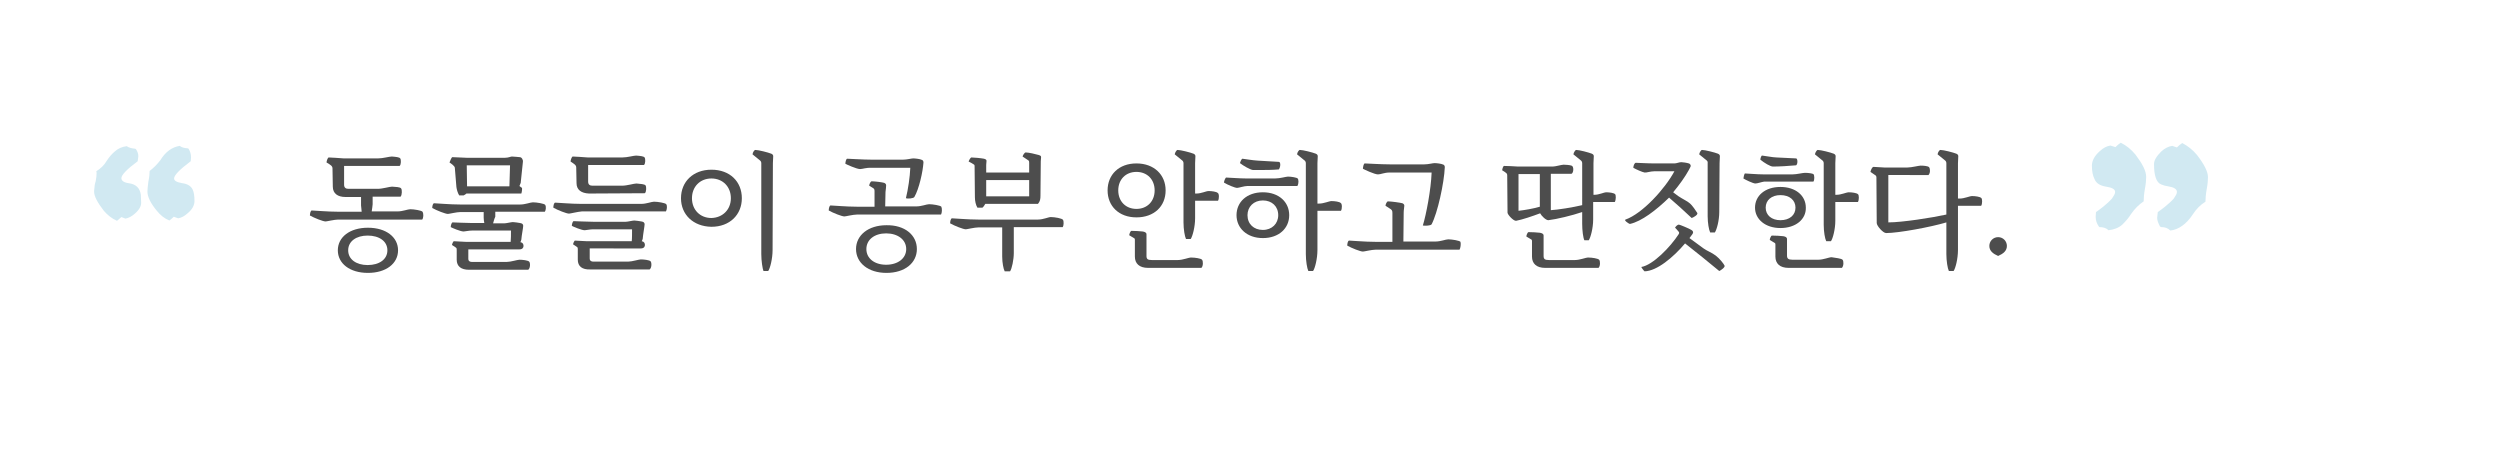 <svg xmlns="http://www.w3.org/2000/svg" xmlns:xlink="http://www.w3.org/1999/xlink" id="Layer_1" x="0px" y="0px" viewBox="0 0 797 150" style="enable-background:new 0 0 797 150;" xml:space="preserve"><style type="text/css">	.st0{fill:#D1E9F2;}	.st1{fill:#4D4D4D;}</style><path class="st0" d="M669.3,72.4l-0.2-0.2c-0.6-0.9-1-1.8-1-3.1l0.1-1.5c0.4-0.2,1.2-0.9,2.3-1.7c1.1-0.9,2-1.7,2.8-2.6 c0.6-0.9,1-1.5,1-2.1c0-0.9-1-1.4-2.9-1.7s-3.2-1.1-3.7-2.5c-0.5-1-0.8-2.3-0.8-4.2c0-1.6,0.9-3.2,2.5-4.6c1.2-1.1,2.2-1.6,3.4-1.8 l1.6,0.5c0.6-0.6,1.2-1.1,1.7-1.4c1.8,0.9,3.3,2.1,4.7,3.8c2.2,2.9,3.4,5.2,3.4,7.1c0,1-0.1,2.2-0.4,3.8c-0.3,1.7-0.4,3-0.4,4 c-1.5,1-2.8,2.3-4,4c-0.8,1.3-1.7,2.3-2.8,3.4c-1.1,1-2.6,1.6-4.4,1.8C671.5,72.7,670.5,72.4,669.3,72.4L669.3,72.4L669.3,72.4z  M689,72.4l-0.4-0.2c-0.5-1-0.9-1.9-0.9-2.7l0.2-1.9c0.4-0.2,1.2-0.9,2.3-1.7c1.1-0.9,2-1.7,2.8-2.6c0.6-0.9,1-1.5,1-2.1 c0-0.9-0.9-1.5-2.8-1.8c-0.8-0.1-1.5-0.3-2.2-0.6c-1.6-0.6-2.3-2.9-2.3-6.5c0-1.2,0.8-2.5,2.3-4c1.2-1.1,2.3-1.6,3.5-1.8L694,47 c0.6-0.6,1.2-1.1,1.7-1.4c1.7,0.9,3.3,2.1,4.7,3.8c2.3,3,3.5,5.3,3.5,7.1c0,1-0.1,2.2-0.4,3.8c-0.3,1.7-0.4,3-0.4,4 c-1.6,1-2.9,2.3-4,4c-2.1,3.2-4.6,4.9-7.2,5.2C691.1,72.7,690.2,72.4,689,72.4L689,72.4L689,72.4z"></path><path class="st0" d="M33.1,67.2c-2-2.6-3.1-4.6-3.1-6.1c0-0.2,0-0.5,0.1-1.1c0-0.5,0.1-1.3,0.4-2.2c0.2-1,0.3-1.9,0.3-2.7l-0.1-0.5 c1.4-0.9,2.5-1.9,3.3-3.3c0.8-1.2,1.6-2.2,2.7-3.1c0.9-0.8,2.1-1.4,3.7-1.6c0.7,0.5,1.6,0.7,2.6,0.8l0.3,0.1 c0.5,0.7,0.8,1.5,0.8,2.3l-0.2,1.6c-3.5,2.6-5.2,4.4-5.2,5.4c0,0.8,0.8,1.4,2.3,1.6c2.3,0.3,3.6,1.5,3.9,3.7l0.1,2.6 c0,1-0.6,2.2-2,3.4c-1,0.9-2,1.4-3,1.6l-1.3-0.5l-1.4,1.2C35.7,69.7,34.3,68.6,33.1,67.2L33.1,67.2L33.1,67.2z M50,67.2 c-2-2.4-3-4.5-3-6.1c0-0.6,0.1-1.7,0.3-3.2c0.3-1.4,0.4-2.6,0.4-3.4c1.2-0.9,2.3-2,3.4-3.4c1.7-2.8,3.8-4.2,6.2-4.6 c0.6,0.5,1.4,0.7,2.6,0.8l0.2,0.1c0.5,0.8,0.8,1.7,0.8,2.8l-0.1,1.2c-3.6,2.7-5.3,4.5-5.3,5.5c0,0.7,0.8,1.2,2.6,1.5 c1.6,0.2,2.8,0.9,3.3,2c0.4,0.8,0.6,2,0.6,3.7c0,1.3-0.7,2.7-2.2,3.9c-1,0.9-1.9,1.4-3,1.6l-1.4-0.5c-0.5,0.5-1,0.9-1.4,1.2 C52.5,69.7,51.1,68.6,50,67.2L50,67.2z"></path><g>	<path class="st1" d="M134.6,70h-26.8c-1.2,0-3.6,0.6-4,0.6c-0.8,0-3.6-1.1-5-1.9c0-0.6,0.2-1.6,0.6-1.6c0.8,0,5,0.4,8.4,0.4h7.5  c-0.1-0.7-0.1-1.5-0.2-2l0-2.7l-5,0c-2.4,0-4-1.1-4-3.3l-0.1-5.8c0-0.3-0.1-0.6-0.4-0.9c-0.1-0.1-0.9-0.7-1.5-1  c0-0.5,0.4-1.6,0.7-1.6c0.6,0,3.6,0.2,4.8,0.3h10.9c1.6,0,3.6-0.6,4.4-0.6c1.3,0.1,2.4,0.2,2.7,0.6c0.3,0.4,0.3,2-0.2,2.4h-17.7v6  c0,1,0.6,1.3,1.4,1.3h9.3c1.6,0,3.8-0.7,4.6-0.7c1.2,0.1,2.6,0.1,2.9,0.6c0.3,0.4,0.3,2.1-0.2,2.6l-8.9,0l0,2.4  c0,0.5-0.2,1.5-0.3,2.3h8.2c1.7,0,3.3-0.7,4.1-0.7c1.2,0,3.6,0.4,3.9,0.8C135.1,68.2,135,69.5,134.6,70z M126.9,79.8  c0,4.2-3.8,7.2-9.6,7.2c-5.8,0-9.6-3-9.6-7.2c0-4.2,3.8-7.2,9.6-7.2C123.1,72.6,126.9,75.6,126.9,79.8z M123.5,79.8  c0-2.9-2.6-4.7-6.3-4.7c-3.6,0-6.2,1.8-6.2,4.7c0,2.9,2.6,4.7,6.2,4.7C120.9,84.5,123.5,82.7,123.5,79.8z"></path>	<path class="st1" d="M157.2,71.2h3.6c0.6,0,2.2-0.4,2.7-0.4s1.7,0.2,2.3,0.3c0.7,0.1,1,0.4,1,0.9c0,0.6-0.5,3-0.6,4.4  c0,0.1-0.2,0.6-0.3,0.8c0.7,0.1,1,0.6,1,1.2c0,0.5-0.3,1.1-1.3,1.1h-16.3v3c0,0.8,0.6,1,1.1,1h11.2c1.2,0,3.4-0.7,4-0.7  c1,0,2.7,0.2,3.1,0.6c0.4,0.4,0.4,2.1-0.3,2.6h-18.9c-2.5,0-3.9-1.1-3.9-3.2v-3.2c0-0.3,0-0.5-0.3-0.7l-1.2-0.8  c0-0.3,0.4-1.2,0.6-1.2c0.6,0,3,0.2,3.8,0.2h14.3c0.1-0.7,0.1-2.5,0.1-3.6h-12.4c-1,0-2.3,0.3-2.7,0.3c-1,0-3.8-1.2-4.1-1.4  c0-0.6,0.3-1.5,0.6-1.5c0.5,0,4.3,0.2,6.2,0.2h3.9c-0.1-0.5-0.2-1.1-0.2-1.7v-1.8h-7.4c-1.2,0-3.6,0.6-4,0.6c-0.8,0-3.6-1.1-5-1.9  c0-0.6,0.2-1.5,0.6-1.5c0.8,0,5,0.4,8.4,0.4h19c1.7,0,3.3-0.7,4.1-0.7c1.2,0,3.6,0.4,3.9,0.8c0.4,0.6,0.2,1.8-0.1,2.2h-15.8l0,1.6  C157.5,69.9,157.4,70.6,157.2,71.2z M143.3,51.8c0.2-0.6,0.7-1.7,0.9-1.7c1,0,3.6,0.2,4.6,0.2H161c1.1,0,1.8-0.4,2.2-0.4  c0.8,0,2.1,0.2,2.5,0.2c0.6,0,1.1,0.8,1,1.5l-0.7,6.7l-0.4,1c0.3,0.2,0.6,0.5,0.8,0.6c0.1,0.1,0,1.3-0.2,1.8h-17.5  c-0.2,0.2-0.5,0.4-0.9,0.6h-1.4c-0.5-0.8-0.8-1.9-0.9-2.7l-0.5-6.1C145,52.9,143.6,52,143.3,51.8z M148.8,52.7l0.1,6.7h13.5  l0.2-6.7H148.8z"></path>	<path class="st1" d="M181.4,68.1c-0.8,0-3.6-1.1-5-1.9c0-0.6,0.2-1.6,0.6-1.6c0.8,0,5,0.4,8.4,0.4h19c1.7,0,3.3-0.7,4.1-0.7  c1.2,0,3.6,0.4,3.9,0.8c0.4,0.6,0.2,1.8-0.1,2.3h-26.8C184.2,67.5,181.8,68.1,181.4,68.1z M183.8,58.4l-0.1-5  c0-0.3-0.1-0.6-0.4-0.9c-0.1-0.1-0.9-0.7-1.4-1c0-0.5,0.4-1.6,0.7-1.6c0.6,0,3.5,0.2,4.8,0.3h11c1.6,0,3.6-0.6,4.4-0.6  c1.3,0.1,2.4,0.2,2.7,0.6c0.3,0.4,0.3,2-0.2,2.4h-17.8v5.3c0,1,0.6,1.3,1.4,1.3h9.4c1.6,0,3.8-0.7,4.6-0.7c1.2,0.1,2.6,0.2,2.9,0.6  c0.3,0.4,0.3,2-0.2,2.5l-17.8,0.1C185.3,61.6,183.8,60.5,183.8,58.4z M184.2,82.8v-3.4c0-0.3,0-0.5-0.3-0.7l-1.2-0.8  c0-0.3,0.4-1.2,0.6-1.2c0.6,0,3,0.2,3.8,0.2h14.3c0.1-0.7,0.1-2.6,0.1-3.8h-12.4c-1,0-2.3,0.3-2.7,0.3c-1,0-3.8-1.2-4.1-1.4  c0-0.6,0.3-1.5,0.6-1.5c0.5,0,4.3,0.2,6.2,0.2h10.4c0.6,0,2.2-0.4,2.7-0.4s1.7,0.2,2.3,0.3c0.7,0.1,1,0.4,1,0.9  c0,0.6-0.5,3.2-0.6,4.6c0,0.1-0.2,0.6-0.3,0.8c0.7,0.1,1,0.6,1,1.2c0,0.5-0.3,1.1-1.3,1.1H188v3.2c0,0.8,0.6,1,1.1,1h11.2  c1.2,0,3.4-0.7,4-0.7c1,0,2.7,0.2,3.1,0.6c0.4,0.4,0.4,2.1-0.3,2.6h-18.9C185.6,86,184.2,84.9,184.2,82.8z"></path>	<path class="st1" d="M217.1,63.2c0-5.3,3.9-9.1,9.7-9.1c5.9,0,9.7,3.8,9.7,9.1c0,5.2-3.8,9.1-9.7,9.1  C221,72.2,217.1,68.4,217.1,63.2z M233,63.2c0-3.7-2.6-6.3-6.2-6.3c-3.6,0-6.2,2.6-6.2,6.3c0,3.7,2.6,6.3,6.2,6.3  C230.4,69.4,233,66.8,233,63.2z M242.7,81V52c0-0.5-0.3-0.8-0.6-1l-2.2-1.8c0.1-0.7,0.6-1.4,0.9-1.4c1,0,4.1,0.8,5.1,1.2  c0.4,0.2,0.6,0.4,0.6,0.8c0,0.4-0.1,1.6-0.1,2.2l-0.1,27.7c0,2.8-0.8,5.9-1.4,6.7h-1.5C243.1,85.7,242.7,83.2,242.7,81z"></path>	<path class="st1" d="M300,68.4h-26.8c-1.2,0-3.6,0.6-4,0.6c-0.8,0-3.6-1.1-5-1.9c0-0.6,0.2-1.6,0.6-1.6c0.8,0,5,0.4,8.4,0.4h5.6V61  c0-0.6-0.1-0.8-0.4-1l-1.3-0.8c0-0.4,0.4-1.4,0.8-1.4c1,0,3.4,0.3,4,0.5c0.4,0.2,0.6,0.4,0.6,0.8c0,0.4-0.1,1.3-0.2,2.1l-0.1,4.6  h9.9c1.7,0,3.3-0.7,4.1-0.7c1.2,0,3.6,0.4,3.9,0.8C300.4,66.6,300.3,67.9,300,68.4z M274.2,53.9c-1.1,0-4.4-1.5-4.7-1.7  c0-0.4,0.2-1.6,0.6-1.6c0.6,0,5,0.3,7.8,0.3h10c1.2,0,2.7-0.4,3.2-0.4c0.8,0,2.2,0.2,2.6,0.4c0.6,0.1,0.7,0.6,0.7,0.9  c-0.2,3-1.4,8.4-2.9,11c-0.3,0.5-2.2,0.6-2.7,0.4c0.7-2.8,1.3-6.9,1.4-9.7h-12.3C276.1,53.4,275,53.9,274.2,53.9z M292.3,79.4  c0,4.4-3.8,7.6-9.7,7.6c-5.8,0-9.7-3.2-9.7-7.6c0-4.4,3.9-7.6,9.7-7.6C288.4,71.7,292.3,74.9,292.3,79.4z M288.9,79.4  c0-3-2.7-5-6.4-5s-6.3,2-6.3,5c0,3,2.6,5,6.3,5S288.9,82.4,288.9,79.4z"></path>	<path class="st1" d="M338.8,72.4h-15.6l0,8.3c0,2-0.6,5-1.2,5.8h-1.7c-0.4-0.7-0.8-2.8-0.8-4.7v-9.3h-7.6c-1.2,0-3.6,0.6-4,0.6  c-0.8,0-3.6-1.1-5-1.9c0-0.6,0.2-1.6,0.6-1.6c0.8,0,5,0.4,8.4,0.4h19c1.7,0,3.3-0.8,4.1-0.8c1.2,0,3.6,0.4,3.9,0.9  C339.2,70.7,339.1,72,338.8,72.4z M310.4,52.4c-0.4-0.3-1-0.6-1.6-0.9c0.1-0.4,0.6-1.3,0.9-1.3c0.7,0,3,0.2,4,0.4  c0.6,0.2,0.8,0.3,0.8,0.7c0,0.2-0.1,0.9-0.1,1.3V55h13.7v-3.1c0-0.4,0-0.6-0.3-0.8c-0.6-0.4-1.3-0.9-1.8-1.2c0.1-0.4,0.6-1.3,1-1.3  c0.9,0,3.1,0.5,4.1,0.8c0.6,0.2,0.8,0.3,0.8,0.7c0,0.2-0.1,0.9-0.1,1.3l-0.1,11c0,1-0.1,1.8-0.8,2.6h-16.8c-0.2,0.4-0.6,1-0.9,1.2  h-1.6c-0.5-0.8-0.8-2.1-0.8-3.3l-0.1-9.9C310.7,52.6,310.6,52.5,310.4,52.4z M314.4,62.6h13.7v-5.2h-13.7V62.6z"></path>	<path class="st1" d="M362.3,69.3c-5.6,0-9.2-3.6-9.2-8.6c0-5,3.6-8.6,9.2-8.6c5.6,0,9.3,3.6,9.3,8.6  C371.6,65.8,367.9,69.3,362.3,69.3z M362.3,66.6c3.4,0,5.8-2.4,5.8-5.9c0-3.5-2.4-5.9-5.8-5.9c-3.4,0-5.8,2.4-5.8,5.9  C356.5,64.2,358.9,66.6,362.3,66.6z M383.2,82.8c0.4,0.4,0.4,2.1-0.2,2.6h-17c-2.8,0-4.2-1.4-4.2-3.6v-5.3c0-0.4-0.1-0.5-0.3-0.6  l-1.5-0.9c0-0.4,0.4-1.4,0.7-1.4c1.1,0,2.8,0.1,3.6,0.2c0.6,0.1,1.2,0.3,1.2,0.9l0,1.2v5.7c0,1,0.4,1.3,1.7,1.3h8.3  c1.6,0,3.4-0.8,4.2-0.8C381,82.1,382.9,82.4,383.2,82.8z M388.3,64H381l0,5.6c0,2.7-0.8,5.7-1.4,6.6h-1.5c-0.4-0.8-0.8-3.1-0.8-5.3  V52c0-0.5-0.3-0.8-0.6-1l-2.2-1.8c0.1-0.6,0.6-1.4,0.9-1.4c1,0,4.1,0.8,5.1,1.2c0.4,0.2,0.6,0.4,0.6,0.8c0,0.4-0.1,1.6-0.1,2.2  l0,9.7h0.4c1.6,0,3.1-0.8,3.9-0.8c1,0,2.5,0.2,2.9,0.6C388.7,61.7,388.7,63.4,388.3,64z"></path>	<path class="st1" d="M413.6,59.3h-16c-0.9,0-2.7,0.6-3.2,0.6c-0.7,0-3.1-1-4.2-1.7c0-0.5,0.5-1.6,0.7-1.6c0.6,0,4.3,0.3,6.7,0.3  h8.8c1.7,0,3.6-0.6,4.2-0.6c1.1,0,2.8,0.3,3.1,0.6C414,57.2,414.1,58.5,413.6,59.3z M411,68.6c0,4.2-3.3,7.3-8.4,7.3  s-8.4-3.2-8.4-7.3c0-4.2,3.3-7.3,8.4-7.3S411,64.4,411,68.6z M395.3,52c0.1-0.4,0.5-1.4,0.8-1.4c0.8,0.1,3.2,0.5,4.8,0.6l6.8,0.4  c0.6,0,0.6,1.6,0,2.4c-1.9,0.2-4.5,0.2-6.4,0.2h-1.8C398.7,54.2,396.3,52.8,395.3,52z M407.5,68.6c0-2.8-2-4.7-4.9-4.7  c-2.9,0-4.9,2-4.9,4.7c0,2.8,2,4.7,4.9,4.7C405.5,73.3,407.5,71.3,407.5,68.6z M427.5,67.2H420l0,12.5c0,2.8-0.8,5.9-1.4,6.7h-1.5  c-0.4-0.8-0.8-3.2-0.8-5.4V52c0-0.5-0.3-0.8-0.6-1l-2.2-1.8c0.1-0.7,0.6-1.4,0.9-1.4c1,0,4.1,0.8,5.1,1.2c0.4,0.2,0.6,0.4,0.6,0.8  c0,0.4-0.1,1.6-0.1,2.2l0,12.9h0.5c1.6,0,3.2-0.8,4-0.8c1,0,2.5,0.2,2.9,0.6C427.9,64.9,427.9,66.6,427.5,67.2z"></path>	<path class="st1" d="M465.3,79.6h-26.8c-1.2,0-3.6,0.6-4,0.6c-0.8,0-3.6-1.1-5-1.9c0-0.6,0.2-1.6,0.6-1.6c0.8,0,5,0.4,8.4,0.4h5.4  v-9.2c0-0.8-0.2-0.9-0.5-1.2l-1.7-1.1c0-0.4,0.4-1.4,0.8-1.4c1,0,3.9,0.4,4.6,0.6c0.4,0.2,0.6,0.4,0.6,0.8c0,0.4-0.2,1.3-0.2,2.1  l-0.1,9.3h10.2c1.7,0,3.3-0.7,4.1-0.7c1.2,0,3.6,0.4,3.9,0.8C465.8,77.8,465.6,79.1,465.3,79.6z M439.3,55.6  c-1.1,0-4.5-1.6-4.8-1.8c0-0.4,0.2-1.7,0.6-1.7c0.6,0,5.1,0.3,7.9,0.3h11.1c1.2,0,2.7-0.4,3.2-0.4c0.8,0,2.2,0.2,2.6,0.4  c0.6,0.1,0.7,0.6,0.7,0.9c-0.2,5-2.3,14.6-4.2,18.2c-0.3,0.5-2.2,0.5-2.8,0.4c1.1-3.6,2.6-11.5,2.8-16.9H443  C441.3,55,440.2,55.6,439.3,55.6z"></path>	<path class="st1" d="M514.8,64.4h-6.9l0,5.6c0,2.7-0.8,5.7-1.4,6.6h-1.4c-0.4-0.8-0.7-3.1-0.7-5.3v-3.7c-3.2,1.1-8.2,2.3-10.8,2.6  c-0.8,0-2.2-1.4-2.6-2.2c-2.4,0.9-5.6,2-7.7,2.4c-0.9,0-2.7-2-2.7-2.6l-0.1-11.9c0-0.3-0.1-0.6-0.4-0.8c-0.1-0.1-0.8-0.6-1.2-0.8  c0-0.4,0.3-1.4,0.6-1.4c0.4,0,3.7,0.1,4.5,0.2h11c0.9,0,2.8-0.6,3.5-0.6c0.5,0,2,0.1,2.5,0.3c0.8,0.2,0.7,2.3,0,2.6h-6.6v11.6  c2.1-0.1,7.1-0.9,10-1.6V52c0-0.5-0.3-0.8-0.6-1l-2.2-1.8c0.1-0.6,0.6-1.4,0.9-1.4c1,0,4,0.8,5,1.2c0.4,0.2,0.6,0.4,0.6,0.8  c0,0.4-0.1,1.6-0.1,2.2l0,10.1h0.3c1.5,0,3-0.8,3.8-0.8c1,0,2.4,0.2,2.8,0.6C515.2,62.2,515.2,63.7,514.8,64.4z M490.9,65.9V55.5  h-6.8v11.7C486,67,488.9,66.5,490.9,65.9z M509.8,82.8c0.4,0.4,0.4,2.1-0.2,2.6h-17c-2.8,0-4.2-1.4-4.2-3.6v-4.9  c0-0.4-0.1-0.5-0.3-0.6l-1.5-0.9c0-0.4,0.4-1.4,0.7-1.4c1.1,0,2.8,0.1,3.6,0.2c0.6,0.1,1.2,0.3,1.2,0.9l0,1.2v5.3  c0,1,0.4,1.3,1.7,1.3h8.3c1.6,0,3.4-0.8,4.2-0.8C507.6,82.1,509.4,82.4,509.8,82.8z"></path>	<path class="st1" d="M519.6,71.4c-0.4-0.1-2-1.2-1.4-1.4c5.4-1.9,12.6-9.8,15.6-15.4h-6.4c-1.2,0-2.6,0.5-3.1,0.4  c-0.7-0.1-2.7-1-3.6-1.5c0-0.7,0.4-1.6,0.8-1.6c0.7,0,3.7,0.2,6,0.2h6.3c0.7,0,1.5-0.4,2.2-0.4c0.5,0,1.8,0.2,2.4,0.4  c0.4,0.1,0.6,0.5,0.6,0.8c0,0.3-0.4,0.8-0.6,1.3c-1.2,2.2-3,4.7-5,7.1l1.6,1.2c1.3,0.9,3.1,1.7,3.8,2.4c0.7,0.6,1.8,2.2,2.3,3  c0.3,0.6-1.4,1.5-1.8,1.6c-2.3-2.2-5.1-4.7-7.2-6.5C528,67,523.3,70.6,519.6,71.4z M548.1,86.4c-3.4-2.8-7.3-6-10.9-8.8  c-3.8,4.5-9,8.8-12.9,8.9c-0.2-0.1-1.2-1.4-1-1.4c3.6-0.6,9.2-6.3,11.9-10.5c0.2-0.4,0.1-0.6-0.1-0.8c-0.2-0.2-0.8-1-1.1-1.2  c0.2-0.4,0.8-1,1.2-1c0.3,0,3.4,1.3,4,1.7c0.5,0.3,0.8,0.7,0.3,1.4c-0.3,0.4-0.6,0.8-0.9,1.2l4.5,3.3c1.1,0.8,2.6,1.3,3.9,2.3  c1.3,1,2.6,2.7,2.8,3.2C550,85.2,548.6,86.2,548.1,86.4z M543.9,51l-2.2-1.8c0.1-0.6,0.6-1.4,0.9-1.4c1,0,4.1,0.8,5.1,1.2  c0.4,0.2,0.6,0.4,0.6,0.8c0,0.4-0.1,1.6-0.1,2.2l-0.1,15.6c0,2.7-0.8,5.6-1.4,6.5h-1.5c-0.4-0.8-0.8-3-0.8-5.2V52  C544.5,51.5,544.2,51.2,543.9,51z"></path>	<path class="st1" d="M559.6,58.5c-0.7,0-3.2-1.2-3.8-1.6c0-0.3,0.3-1.6,0.5-1.6c0.7,0,3.8,0.3,6.1,0.3h9c1.4,0,3.3-0.5,4-0.5  c1.2,0,2.4,0.2,2.7,0.4c0.4,0.3,0.4,2,0,2.4h-15.7C561.6,58,560.3,58.5,559.6,58.5z M567.6,72.7c-4.8,0-8.1-2.8-8.1-6.5  c0-3.8,3.2-6.6,8.1-6.6c4.9,0,8.1,2.8,8.1,6.6C575.8,69.9,572.5,72.7,567.6,72.7z M565.2,53.1c-0.8,0-2.8-1.2-4-2.2  c0-0.4,0.3-1.4,0.6-1.3c0.4,0,3.4,0.6,4.6,0.6l6.2,0.3c0.5,0,0.6,1.8,0,2.2C570.5,52.9,567.2,53.1,565.2,53.1z M567.6,70.2  c2.9,0,4.8-1.6,4.8-4s-1.9-4-4.8-4c-2.8,0-4.7,1.6-4.7,4S564.8,70.2,567.6,70.2z M587.4,82.8c0.4,0.4,0.4,2-0.2,2.6h-17  c-2.8,0-4.2-1.4-4.2-3.6V78c0-0.4-0.1-0.5-0.3-0.6l-1.5-0.9c0-0.4,0.4-1.4,0.7-1.4c1.1,0,2.8,0.1,3.6,0.2c0.6,0.1,1.2,0.3,1.2,0.9  l0,1.2v4.1c0,0.9,0.4,1.3,1.7,1.3h8.3c1.6,0,3.4-0.8,4.2-0.8C585.2,82.2,587,82.4,587.4,82.8z M592.3,64.4h-7.2l0,6  c0,2.7-0.8,5.7-1.4,6.5h-1.5c-0.4-0.8-0.8-3-0.8-5.2V52c0-0.5-0.3-0.8-0.6-1l-2.2-1.8c0.1-0.6,0.6-1.4,0.9-1.4c1,0,4.1,0.8,5.1,1.2  c0.4,0.2,0.6,0.4,0.6,0.8c0,0.4-0.1,1.6-0.1,2.2l0,10.1h0.4c1.5,0,3.1-0.8,3.9-0.8c1,0,2.5,0.2,2.9,0.6  C592.7,62.1,592.7,63.8,592.3,64.4z"></path>	<path class="st1" d="M631.6,65.6h-7.4l0,14.1c0,2.8-0.8,5.9-1.4,6.7h-1.5c-0.4-0.8-0.8-3.2-0.8-5.4V70.9c-5,1.5-15.3,3.4-19.2,3.4  c-1,0-3-2.3-3-3.2l-0.1-14.6c0-0.2-0.1-0.5-0.3-0.6l-1.6-1.1c0.1-0.5,0.5-1.6,1-1.6c0.5,0,2.9,0.2,3.4,0.2h7.4  c1.3,0,3.6-0.6,4.2-0.6c0.9,0,2.3,0.1,2.7,0.5c0.4,0.6,0.4,1.9-0.2,2.5H602v15.1c4.4,0,14-1.5,18.5-2.5V52c0-0.5-0.3-0.8-0.6-1  l-2.2-1.8c0.1-0.7,0.6-1.4,0.9-1.4c1,0,4.1,0.8,5.1,1.2c0.4,0.2,0.6,0.4,0.6,0.8c0,0.4-0.1,1.6-0.1,2.2l0,11.3h0.5  c1.6,0,3.2-0.8,4-0.8c1,0,2.5,0.2,2.9,0.6C632,63.3,632,65,631.6,65.6z"></path>	<path class="st1" d="M634.2,78.4c0-1.5,1.2-2.8,2.8-2.8c1.6,0,2.8,1.3,2.8,2.8c0,1.6-1.2,2.5-2.8,3.2  C635.4,80.9,634.2,80,634.2,78.4z"></path></g></svg>